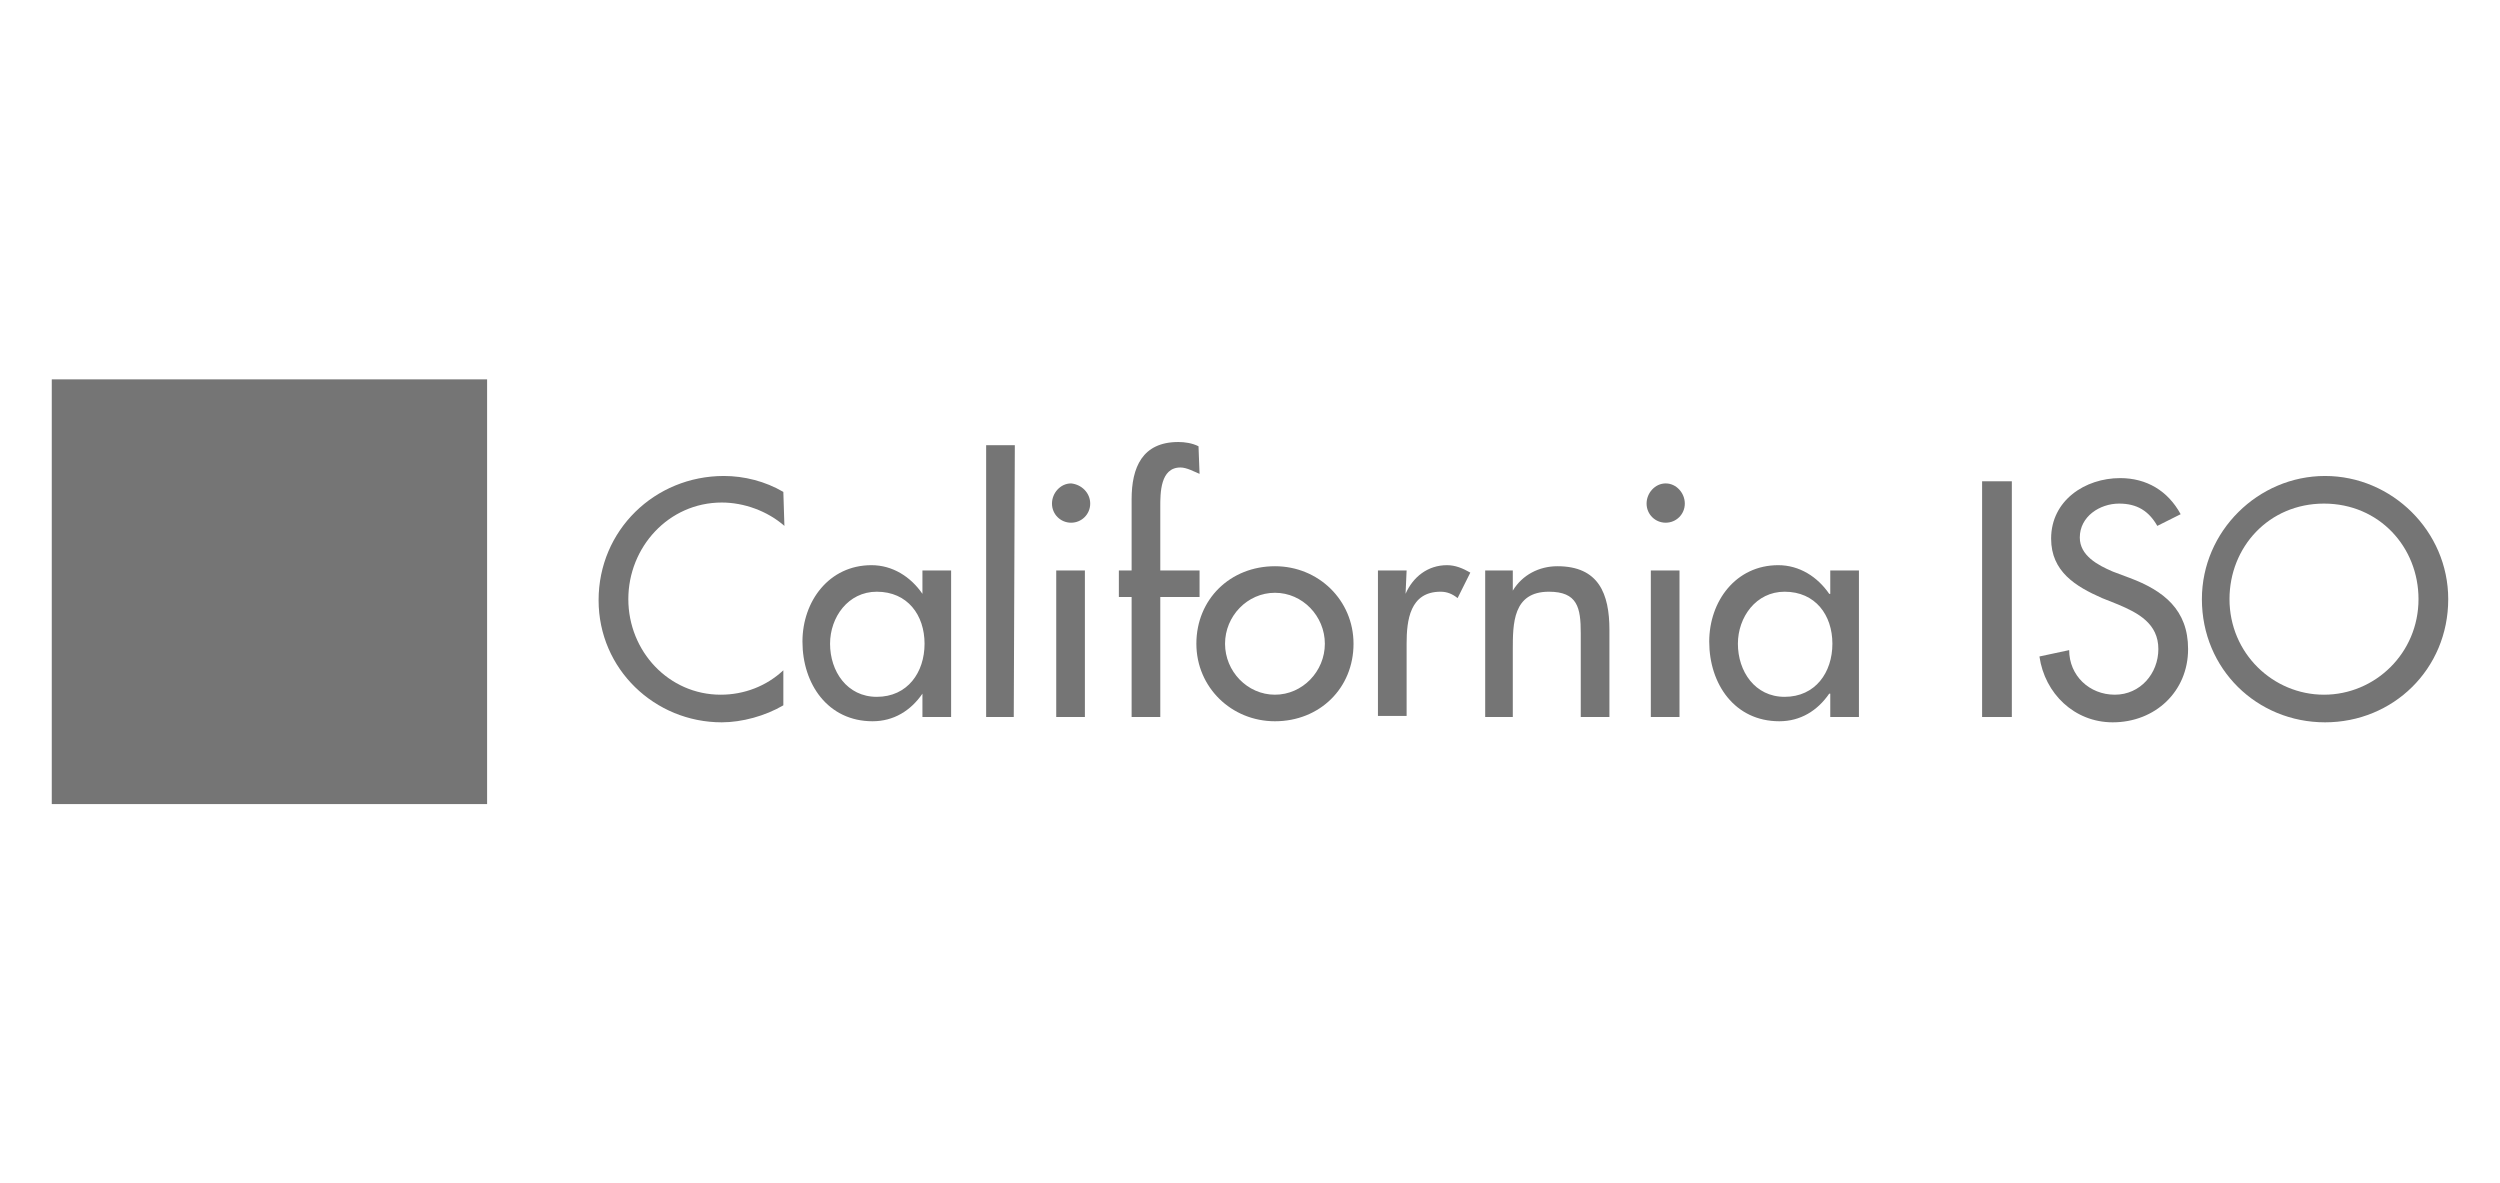 <svg width="169" height="80" viewBox="0 0 169 80" fill="none" xmlns="http://www.w3.org/2000/svg">
<g opacity="0.7">
<path d="M53.026 35.55C51.878 34.545 50.298 33.971 48.791 33.971C45.202 33.971 42.475 36.985 42.475 40.502C42.475 44.02 45.202 46.962 48.719 46.962C50.298 46.962 51.806 46.388 52.954 45.312V47.68C51.734 48.398 50.155 48.829 48.791 48.829C44.269 48.829 40.465 45.24 40.465 40.574C40.465 35.837 44.269 32.176 48.935 32.176C50.298 32.176 51.734 32.535 52.954 33.253L53.026 35.55Z" fill="#3A3A3A"/>
<path d="M64.295 48.47H62.357V46.891C61.567 48.039 60.419 48.757 58.983 48.757C55.969 48.757 54.246 46.245 54.246 43.373C54.246 40.646 56.041 38.206 58.911 38.206C60.347 38.206 61.567 38.995 62.357 40.144V38.564H64.295V48.47ZM62.5 43.517C62.5 41.579 61.352 40 59.27 40C57.332 40 56.112 41.723 56.112 43.517C56.112 45.383 57.261 47.106 59.27 47.106C61.352 47.106 62.5 45.455 62.5 43.517Z" fill="#3A3A3A"/>
<path d="M68.53 48.47H66.664V30.095H68.602L68.53 48.47Z" fill="#3A3A3A"/>
<path d="M73.698 34.043C73.698 34.76 73.124 35.335 72.406 35.335C71.688 35.335 71.114 34.76 71.114 34.043C71.114 33.325 71.688 32.679 72.406 32.679C73.124 32.751 73.698 33.325 73.698 34.043ZM73.339 48.47H71.401V38.565H73.339V48.47Z" fill="#3A3A3A"/>
<path d="M81.09 32.033C80.731 31.889 80.229 31.602 79.798 31.602C78.435 31.602 78.435 33.325 78.435 34.258V38.565H81.09V40.359H78.435V48.47H76.497V40.359H75.635V38.565H76.497V33.755C76.497 31.602 77.215 29.88 79.655 29.88C80.085 29.88 80.588 29.951 81.019 30.167L81.09 32.033Z" fill="#3A3A3A"/>
<path d="M91.498 43.517C91.498 46.532 89.201 48.757 86.187 48.757C83.244 48.757 80.875 46.46 80.875 43.517C80.875 40.502 83.172 38.277 86.187 38.277C89.13 38.277 91.498 40.574 91.498 43.517ZM82.813 43.517C82.813 45.383 84.321 46.962 86.187 46.962C88.053 46.962 89.56 45.383 89.56 43.517C89.56 41.651 88.053 40.072 86.187 40.072C84.321 40.072 82.813 41.651 82.813 43.517Z" fill="#3A3A3A"/>
<path d="M95.016 40.144C95.518 38.995 96.523 38.206 97.815 38.206C98.389 38.206 98.891 38.421 99.394 38.708L98.533 40.431C98.174 40.144 97.815 40 97.384 40C95.303 40 95.087 41.938 95.087 43.517V48.398H93.149V38.564H95.087L95.016 40.144Z" fill="#3A3A3A"/>
<path d="M102.265 39.928C102.911 38.852 104.059 38.277 105.28 38.277C108.079 38.277 108.797 40.144 108.797 42.584V48.47H106.859V42.799C106.859 41.077 106.643 40 104.705 40C102.265 40 102.265 42.153 102.265 43.948V48.47H100.399V38.565H102.265V39.928Z" fill="#3A3A3A"/>
<path d="M113.893 34.043C113.893 34.76 113.319 35.335 112.601 35.335C111.883 35.335 111.309 34.76 111.309 34.043C111.309 33.325 111.883 32.679 112.601 32.679C113.319 32.679 113.893 33.325 113.893 34.043ZM113.534 48.47H111.596V38.565H113.534V48.47Z" fill="#3A3A3A"/>
<path d="M125.664 48.47H123.726V46.891H123.655C122.865 48.039 121.717 48.757 120.281 48.757C117.266 48.757 115.544 46.245 115.544 43.373C115.544 40.646 117.338 38.206 120.209 38.206C121.645 38.206 122.865 38.995 123.655 40.144H123.726V38.564H125.664V48.47ZM123.87 43.517C123.87 41.579 122.721 40 120.64 40C118.702 40 117.482 41.723 117.482 43.517C117.482 45.383 118.63 47.106 120.64 47.106C122.721 47.106 123.87 45.455 123.87 43.517Z" fill="#3A3A3A"/>
<path d="M136 48.47H133.99V32.535H136V48.47Z" fill="#3A3A3A"/>
<path d="M145.834 35.55C145.259 34.545 144.47 34.043 143.25 34.043C141.958 34.043 140.594 34.904 140.594 36.339C140.594 37.56 141.814 38.206 142.819 38.636L143.967 39.067C146.264 39.928 147.915 41.22 147.915 43.876C147.915 46.747 145.69 48.829 142.819 48.829C140.235 48.829 138.225 46.891 137.866 44.378L139.876 43.948C139.876 45.67 141.24 46.962 142.963 46.962C144.685 46.962 145.905 45.527 145.905 43.876C145.905 42.153 144.542 41.436 143.178 40.861L142.101 40.431C140.307 39.641 138.656 38.636 138.656 36.411C138.656 33.827 140.953 32.32 143.321 32.32C145.116 32.32 146.551 33.181 147.413 34.76L145.834 35.55Z" fill="#3A3A3A"/>
<path d="M165.5 40.502C165.5 45.24 161.768 48.829 157.174 48.829C152.581 48.829 148.848 45.24 148.848 40.502C148.848 35.909 152.652 32.176 157.174 32.176C161.696 32.176 165.5 35.909 165.5 40.502ZM163.491 40.502C163.491 36.985 160.835 34.043 157.102 34.043C153.37 34.043 150.714 36.985 150.714 40.502C150.714 44.163 153.657 46.962 157.102 46.962C160.548 46.962 163.491 44.163 163.491 40.502Z" fill="#3A3A3A"/>
<path d="M32.211 40.287C32.211 40.287 31.924 46.675 27.617 50.192C21.372 55.36 14.338 54.571 9.816 51.197C4.649 47.321 4.29 41.723 4.29 41.723C4.29 41.723 5.223 42.584 7.017 42.441C9.673 42.297 12.4 40.502 12.4 40.502C12.4 40.502 12.544 42.512 14.051 43.661C16.133 45.24 19.076 44.594 20.727 43.732C22.377 42.871 24.459 41.292 27.258 40.072C30.488 38.78 32.211 40.287 32.211 40.287Z" fill="url(#paint0_linear_12195_37087)"/>
<path d="M4.146 39.282C4.146 39.282 4.361 33.612 7.95 30.238C14.912 23.563 23.167 25.86 26.468 28.444C31.565 32.464 32.067 37.919 32.067 37.919C32.067 37.919 31.134 37.057 29.34 37.129C26.684 37.273 23.885 39.139 23.885 39.139C23.885 39.139 23.813 37.775 22.951 36.698C22.162 35.693 21.085 35.334 21.085 35.334L24.387 34.832L24.315 34.33L21.014 34.617L23.813 32.033L23.526 31.674L20.655 33.971L21.085 30.167L20.583 30.095L19.793 33.899L17.568 30.669L17.066 30.956L19.147 34.258L15.415 33.109L15.271 33.54L18.717 34.904C18.717 34.904 17.066 34.976 15.63 35.837C14.051 36.77 11.898 38.421 9.17 39.569C5.869 40.861 4.146 39.282 4.146 39.282Z" fill="url(#paint1_linear_12195_37087)"/>
<path d="M12.401 40.574C12.401 40.574 15.846 38.277 17.569 37.703C18.932 37.201 20.511 37.129 21.803 37.631C23.095 38.062 23.813 39.211 23.813 39.211C23.813 39.211 22.234 40.287 20.727 41.077C19.219 41.866 16.635 42.728 14.985 42.297C13.405 41.866 12.401 40.574 12.401 40.574Z" fill="url(#paint2_linear_12195_37087)"/>
<path opacity="0.44" d="M27.186 40.144C24.387 41.292 22.306 42.871 20.655 43.804C18.932 44.737 15.989 45.383 13.979 43.733C12.472 42.584 12.329 40.574 12.329 40.574C12.329 40.574 9.601 42.297 6.945 42.512C5.151 42.584 4.218 41.794 4.218 41.794C4.218 41.794 4.577 47.393 9.745 51.269C14.267 54.643 21.301 55.432 27.545 50.264C31.852 46.747 32.139 40.359 32.139 40.359C32.139 40.359 30.488 38.78 27.186 40.144ZM26.828 49.977C21.444 54.284 14.769 53.925 10.678 50.91C5.941 47.465 5.151 43.158 5.079 42.871C5.079 42.871 5.366 43.374 7.233 43.23C9.673 43.087 11.898 41.723 11.898 41.723C11.898 41.723 12.042 43.302 13.979 44.522C16.276 45.958 19.435 45.24 20.942 44.379C22.449 43.589 24.531 42.01 26.971 40.861C30.058 39.426 31.493 40.574 31.493 40.574C31.493 40.574 31.278 46.388 26.828 49.977Z" fill="url(#paint3_linear_12195_37087)"/>
<path opacity="0.43" d="M17.784 34.473C16.276 34.545 14.482 35.765 13.979 36.124C12.329 37.129 11.97 37.416 10.678 38.134C9.386 38.78 6.515 40 4.936 38.995C5.007 37.775 5.582 33.253 8.883 30.238C12.042 27.367 15.271 26.434 19.004 26.506C23.741 26.578 26.54 29.162 27.976 30.597C29.555 32.176 30.991 35.622 31.206 36.698C30.847 36.339 28.694 35.837 24.315 38.206C24.1 37.057 23.239 35.693 21.947 35.191L21.157 35.334C21.157 35.334 22.306 35.693 23.023 36.77C23.813 37.847 23.956 39.211 23.956 39.211C23.956 39.211 26.756 37.416 29.412 37.201C31.206 37.129 32.139 37.99 32.139 37.99C32.139 37.99 31.637 32.535 26.54 28.516C23.239 25.932 14.913 23.635 8.022 30.31C4.433 33.684 4.146 39.282 4.146 39.282C4.146 39.282 5.797 40.861 9.099 39.498C11.898 38.349 13.979 36.698 15.559 35.765C16.994 34.904 18.645 34.832 18.645 34.832L17.784 34.473Z" fill="url(#paint4_linear_12195_37087)"/>
<g style="mix-blend-mode:color">
<rect x="3.5" y="25.645" width="29.428" height="28.711" fill="#3A3A3A"/>
</g>
</g>
<defs>
<linearGradient id="paint0_linear_12195_37087" x1="8.114" y1="50.709" x2="31.463" y2="36.956" gradientUnits="userSpaceOnUse">
<stop stop-color="#8D8B00"/>
<stop offset="0.096" stop-color="#91940E"/>
<stop offset="0.277" stop-color="#9BAC33"/>
<stop offset="0.523" stop-color="#AAD26D"/>
<stop offset="0.544" stop-color="#ACD673"/>
<stop offset="0.564" stop-color="#AAD26D"/>
<stop offset="0.863" stop-color="#959F1F"/>
<stop offset="1" stop-color="#8D8B00"/>
</linearGradient>
<linearGradient id="paint1_linear_12195_37087" x1="5.838" y1="42.154" x2="28.053" y2="29.068" gradientUnits="userSpaceOnUse">
<stop stop-color="#3B6E8F"/>
<stop offset="0.085" stop-color="#5487A0"/>
<stop offset="0.331" stop-color="#99CCD0"/>
<stop offset="0.445" stop-color="#B4E7E3"/>
<stop offset="0.549" stop-color="#A3D6D7"/>
<stop offset="0.753" stop-color="#77AAB9"/>
<stop offset="1" stop-color="#3B6E8F"/>
</linearGradient>
<linearGradient id="paint2_linear_12195_37087" x1="13.548" y1="42.545" x2="22.75" y2="37.19" gradientUnits="userSpaceOnUse">
<stop stop-color="#E86D24"/>
<stop offset="0.174" stop-color="#ED8232"/>
<stop offset="0.534" stop-color="#FBB955"/>
<stop offset="0.566" stop-color="#FCBE58"/>
<stop offset="0.641" stop-color="#F9B956"/>
<stop offset="0.726" stop-color="#EEAC50"/>
<stop offset="0.815" stop-color="#DD9545"/>
<stop offset="0.907" stop-color="#C67637"/>
<stop offset="1" stop-color="#A84E25"/>
</linearGradient>
<linearGradient id="paint3_linear_12195_37087" x1="8.122" y1="50.734" x2="31.471" y2="36.98" gradientUnits="userSpaceOnUse">
<stop stop-color="#404041"/>
<stop offset="0.067" stop-color="#4E4E4F"/>
<stop offset="0.195" stop-color="#737374"/>
<stop offset="0.368" stop-color="#AEAEAF"/>
<stop offset="0.544" stop-color="#F1F1F2"/>
<stop offset="0.747" stop-color="#8F8D8E"/>
<stop offset="0.921" stop-color="#413E3F"/>
<stop offset="1" stop-color="#231F20"/>
</linearGradient>
<linearGradient id="paint4_linear_12195_37087" x1="5.821" y1="42.16" x2="28.133" y2="29.174" gradientUnits="userSpaceOnUse">
<stop stop-color="#231F20"/>
<stop offset="0.505" stop-color="#A8A8A8"/>
<stop offset="1"/>
</linearGradient>
</defs>
</svg>
